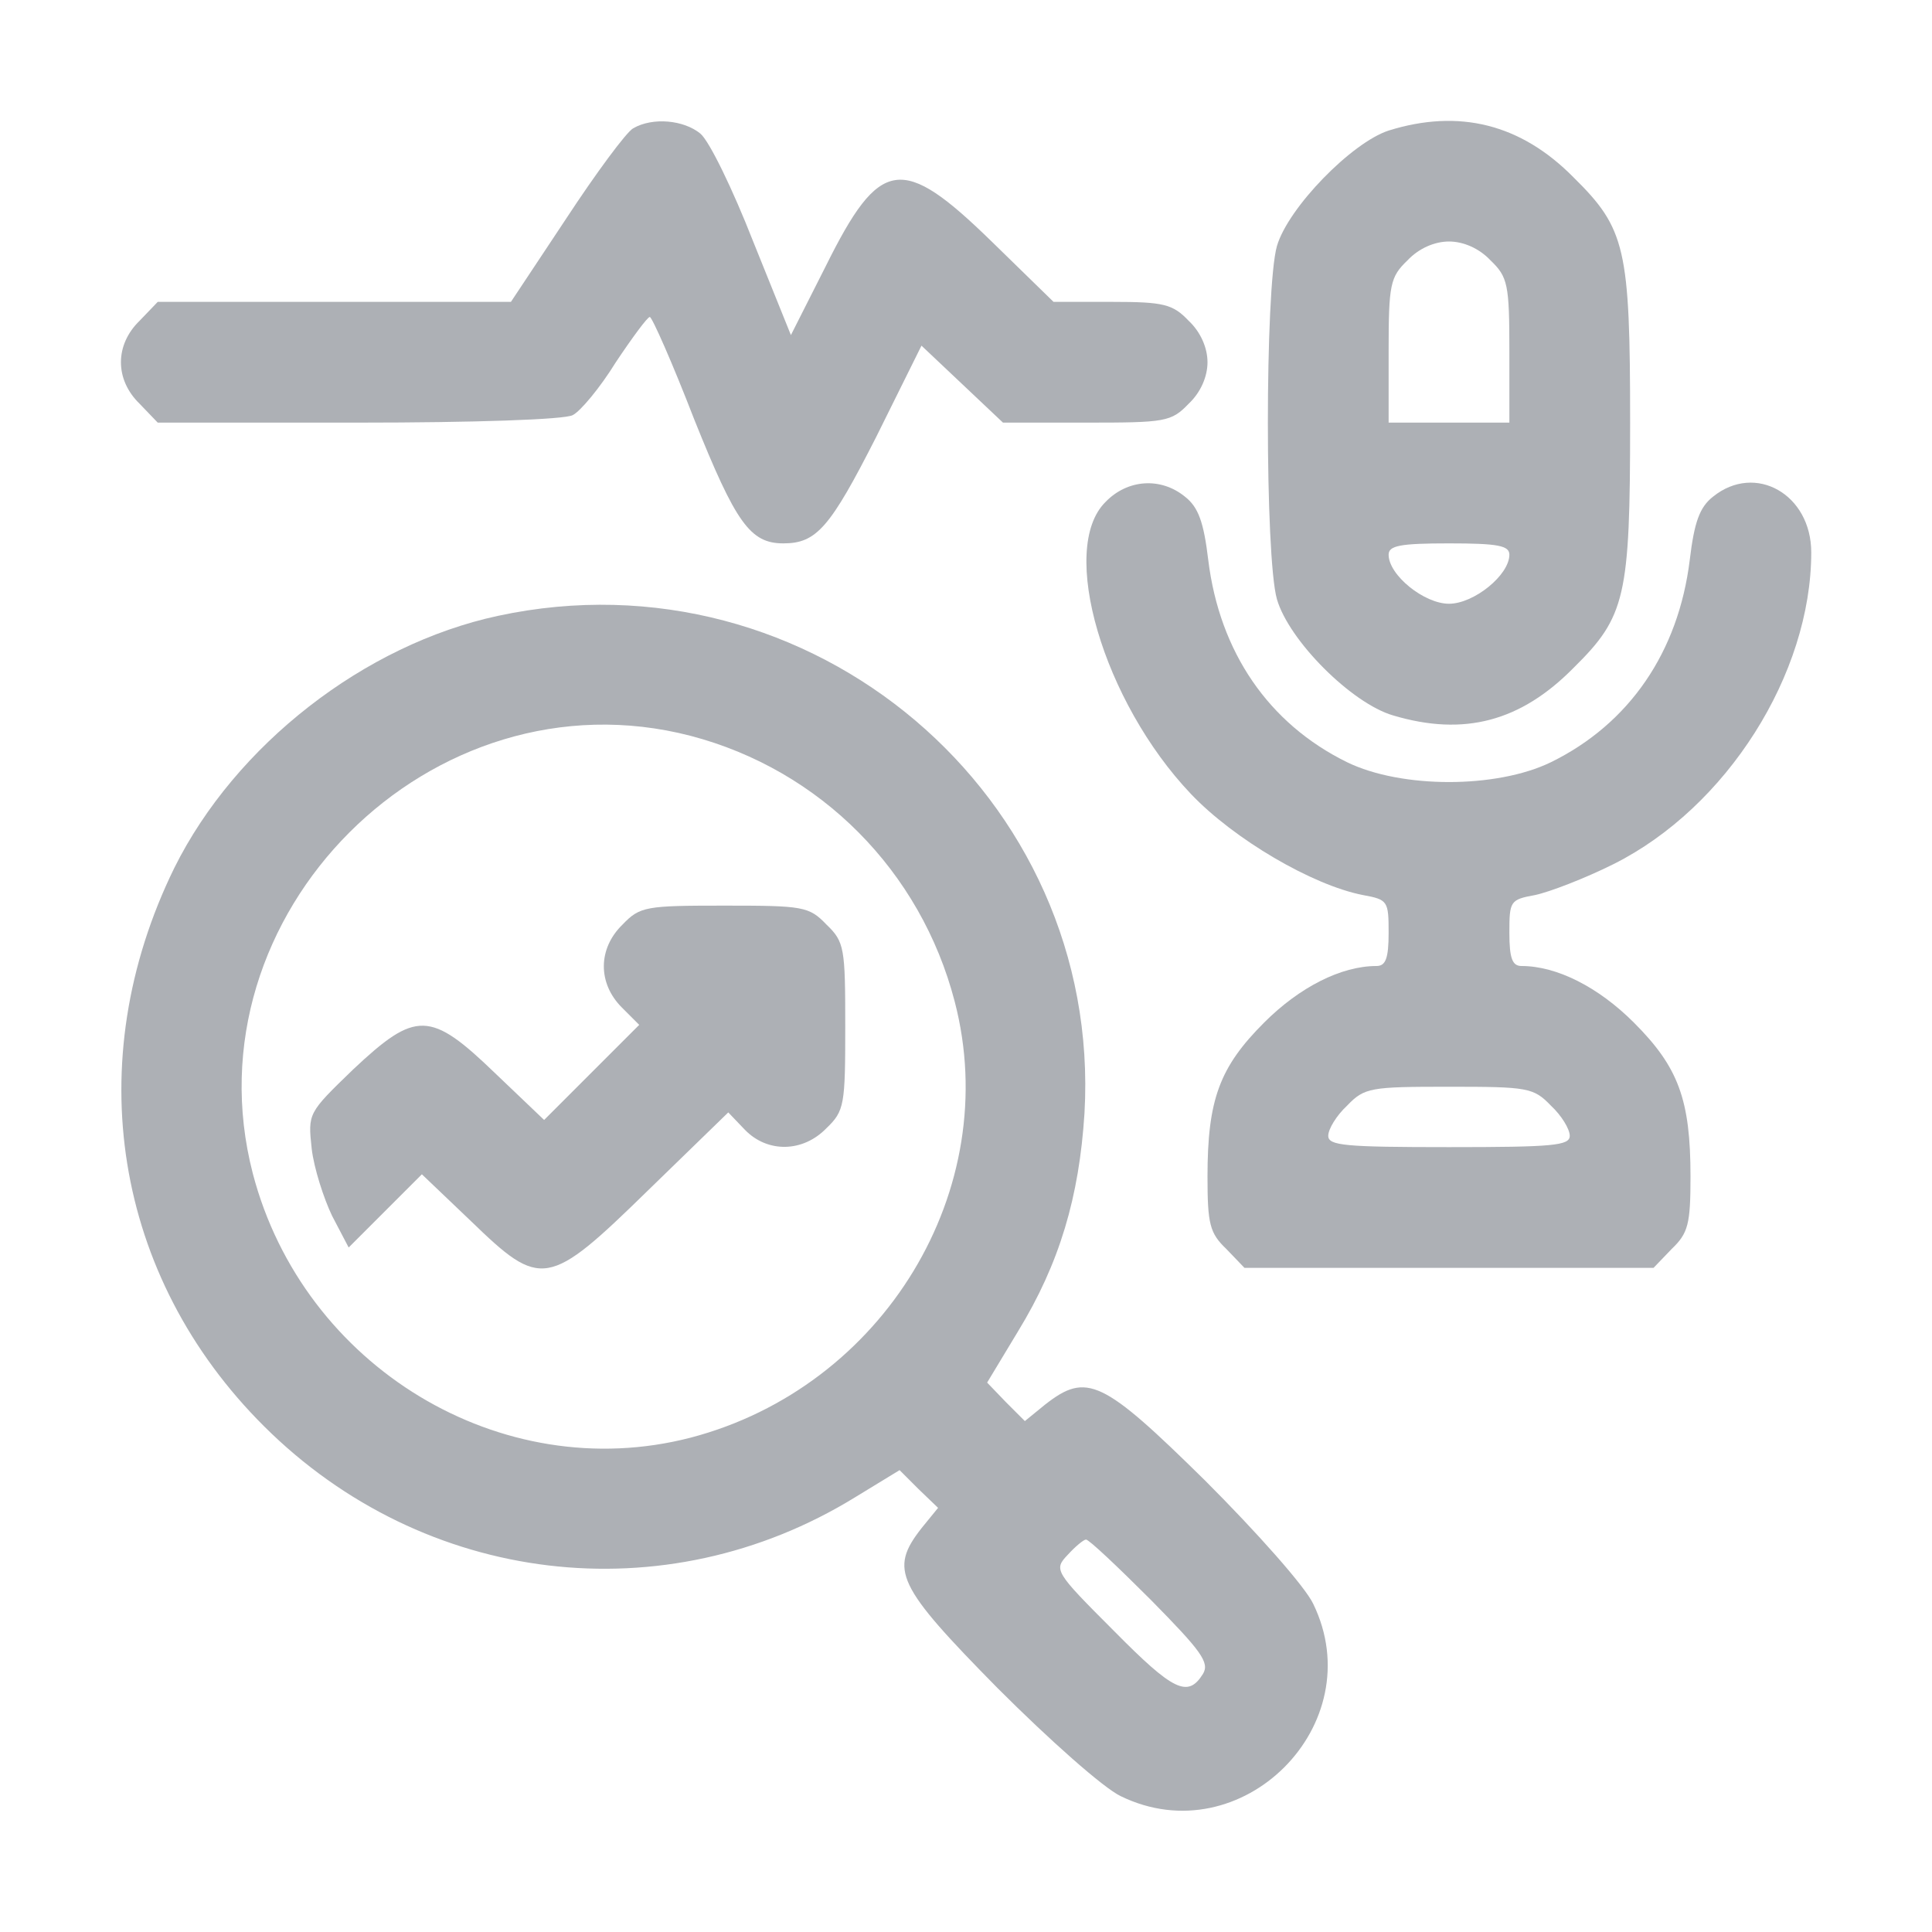 <svg version="1.0" xmlns="http://www.w3.org/2000/svg" width="256pt" height="256pt" viewBox="0 0 256 256" preserveAspectRatio="xMidYMid meet">

<g transform="translate(0,256) scale(0.1,-0.1)" fill="#adb0b5" stroke="none">
<path d="M839 2390 c-9 -5 -49 -59 -89 -120 l-73 -110 -234 0 -234 0 -24 -25 c-33 -32 -33 -78 0 -110 l24 -25 266 0 c152 0 274 4 284 10 10 5 36 36 57 70 22 33 42 60 45 60 3 0 30 -61 59 -136 55 -137 74 -164 118 -164 44 0 62 21 123 141 l60 121 54 -51 54 -51 111 0 c104 0 112 1 135 25 16 15 25 36 25 55 0 19 -9 40 -25 55 -21 22 -33 25 -101 25 l-78 0 -82 80 c-119 116 -148 112 -220 -33 l-46 -91 -50 124 c-27 69 -58 133 -70 143 -22 18 -63 22 -89 7z" fill="#adb0b5"/>
<path d="M1840 2387 c-49 -16 -133 -102 -148 -153 -16 -56 -16 -412 0 -468 16 -55 99 -138 154 -154 94 -28 169 -8 239 63 69 68 75 94 75 325 0 231 -6 257 -75 325 -70 71 -152 91 -245 62z m135 -172 c23 -22 25 -32 25 -120 l0 -95 -80 0 -80 0 0 95 c0 88 2 98 25 120 15 16 36 25 55 25 19 0 40 -9 55 -25z m25 -390 c0 -27 -47 -65 -80 -65 -33 0 -80 38 -80 65 0 12 15 15 80 15 65 0 80 -3 80 -15z" fill="#adb0b5"/>
<path d="M1465 1895 c-63 -62 -3 -265 113 -387 57 -60 161 -121 228 -134 33 -6 34 -8 34 -50 0 -34 -4 -44 -16 -44 -47 0 -102 -28 -149 -75 -59 -59 -75 -102 -75 -204 0 -63 3 -75 25 -96 l24 -25 271 0 271 0 24 25 c22 21 25 33 25 96 0 102 -16 145 -75 204 -47 47 -102 75 -149 75 -12 0 -16 10 -16 44 0 42 1 44 34 50 19 4 66 22 104 41 150 75 262 252 262 413 0 77 -74 119 -130 74 -18 -14 -25 -34 -31 -84 -15 -122 -80 -217 -184 -268 -72 -35 -198 -35 -270 0 -104 51 -169 146 -184 268 -6 50 -13 70 -31 84 -32 26 -76 23 -105 -7z m590 -800 c14 -13 25 -31 25 -40 0 -13 -22 -15 -160 -15 -138 0 -160 2 -160 15 0 9 11 27 25 40 23 24 31 25 135 25 104 0 112 -1 135 -25z" fill="#adb0b5"/>
<path d="M660 1744 c-177 -38 -348 -171 -429 -334 -126 -257 -80 -542 119 -740 212 -211 531 -249 783 -94 l59 36 25 -25 26 -25 -22 -27 c-43 -55 -33 -76 101 -212 69 -69 140 -132 163 -143 160 -78 333 95 255 255 -11 23 -74 94 -143 163 -136 134 -157 144 -212 101 l-27 -22 -25 25 -25 26 41 68 c55 90 81 178 88 289 24 420 -363 748 -777 659z m255 -159 c172 -45 305 -179 350 -352 65 -249 -94 -511 -350 -578 -251 -65 -513 94 -580 350 -89 343 237 669 580 580z m610 -1145 c67 -68 78 -83 69 -98 -20 -32 -39 -23 -118 57 -79 79 -80 81 -61 101 10 11 21 20 24 20 4 0 42 -36 86 -80z" fill="#adb0b5"/>
<path d="M825 1335 c-33 -32 -33 -78 -1 -110 l23 -23 -63 -63 -63 -63 -65 62 c-86 83 -105 83 -188 5 -60 -58 -60 -58 -55 -105 3 -26 16 -66 27 -89 l22 -42 49 49 48 48 65 -62 c93 -90 102 -89 235 41 l106 103 22 -23 c30 -31 77 -30 108 2 24 23 25 31 25 135 0 104 -1 112 -25 135 -23 24 -31 25 -135 25 -104 0 -112 -1 -135 -25z" fill="#adb0b5"/>
</g>
</svg>